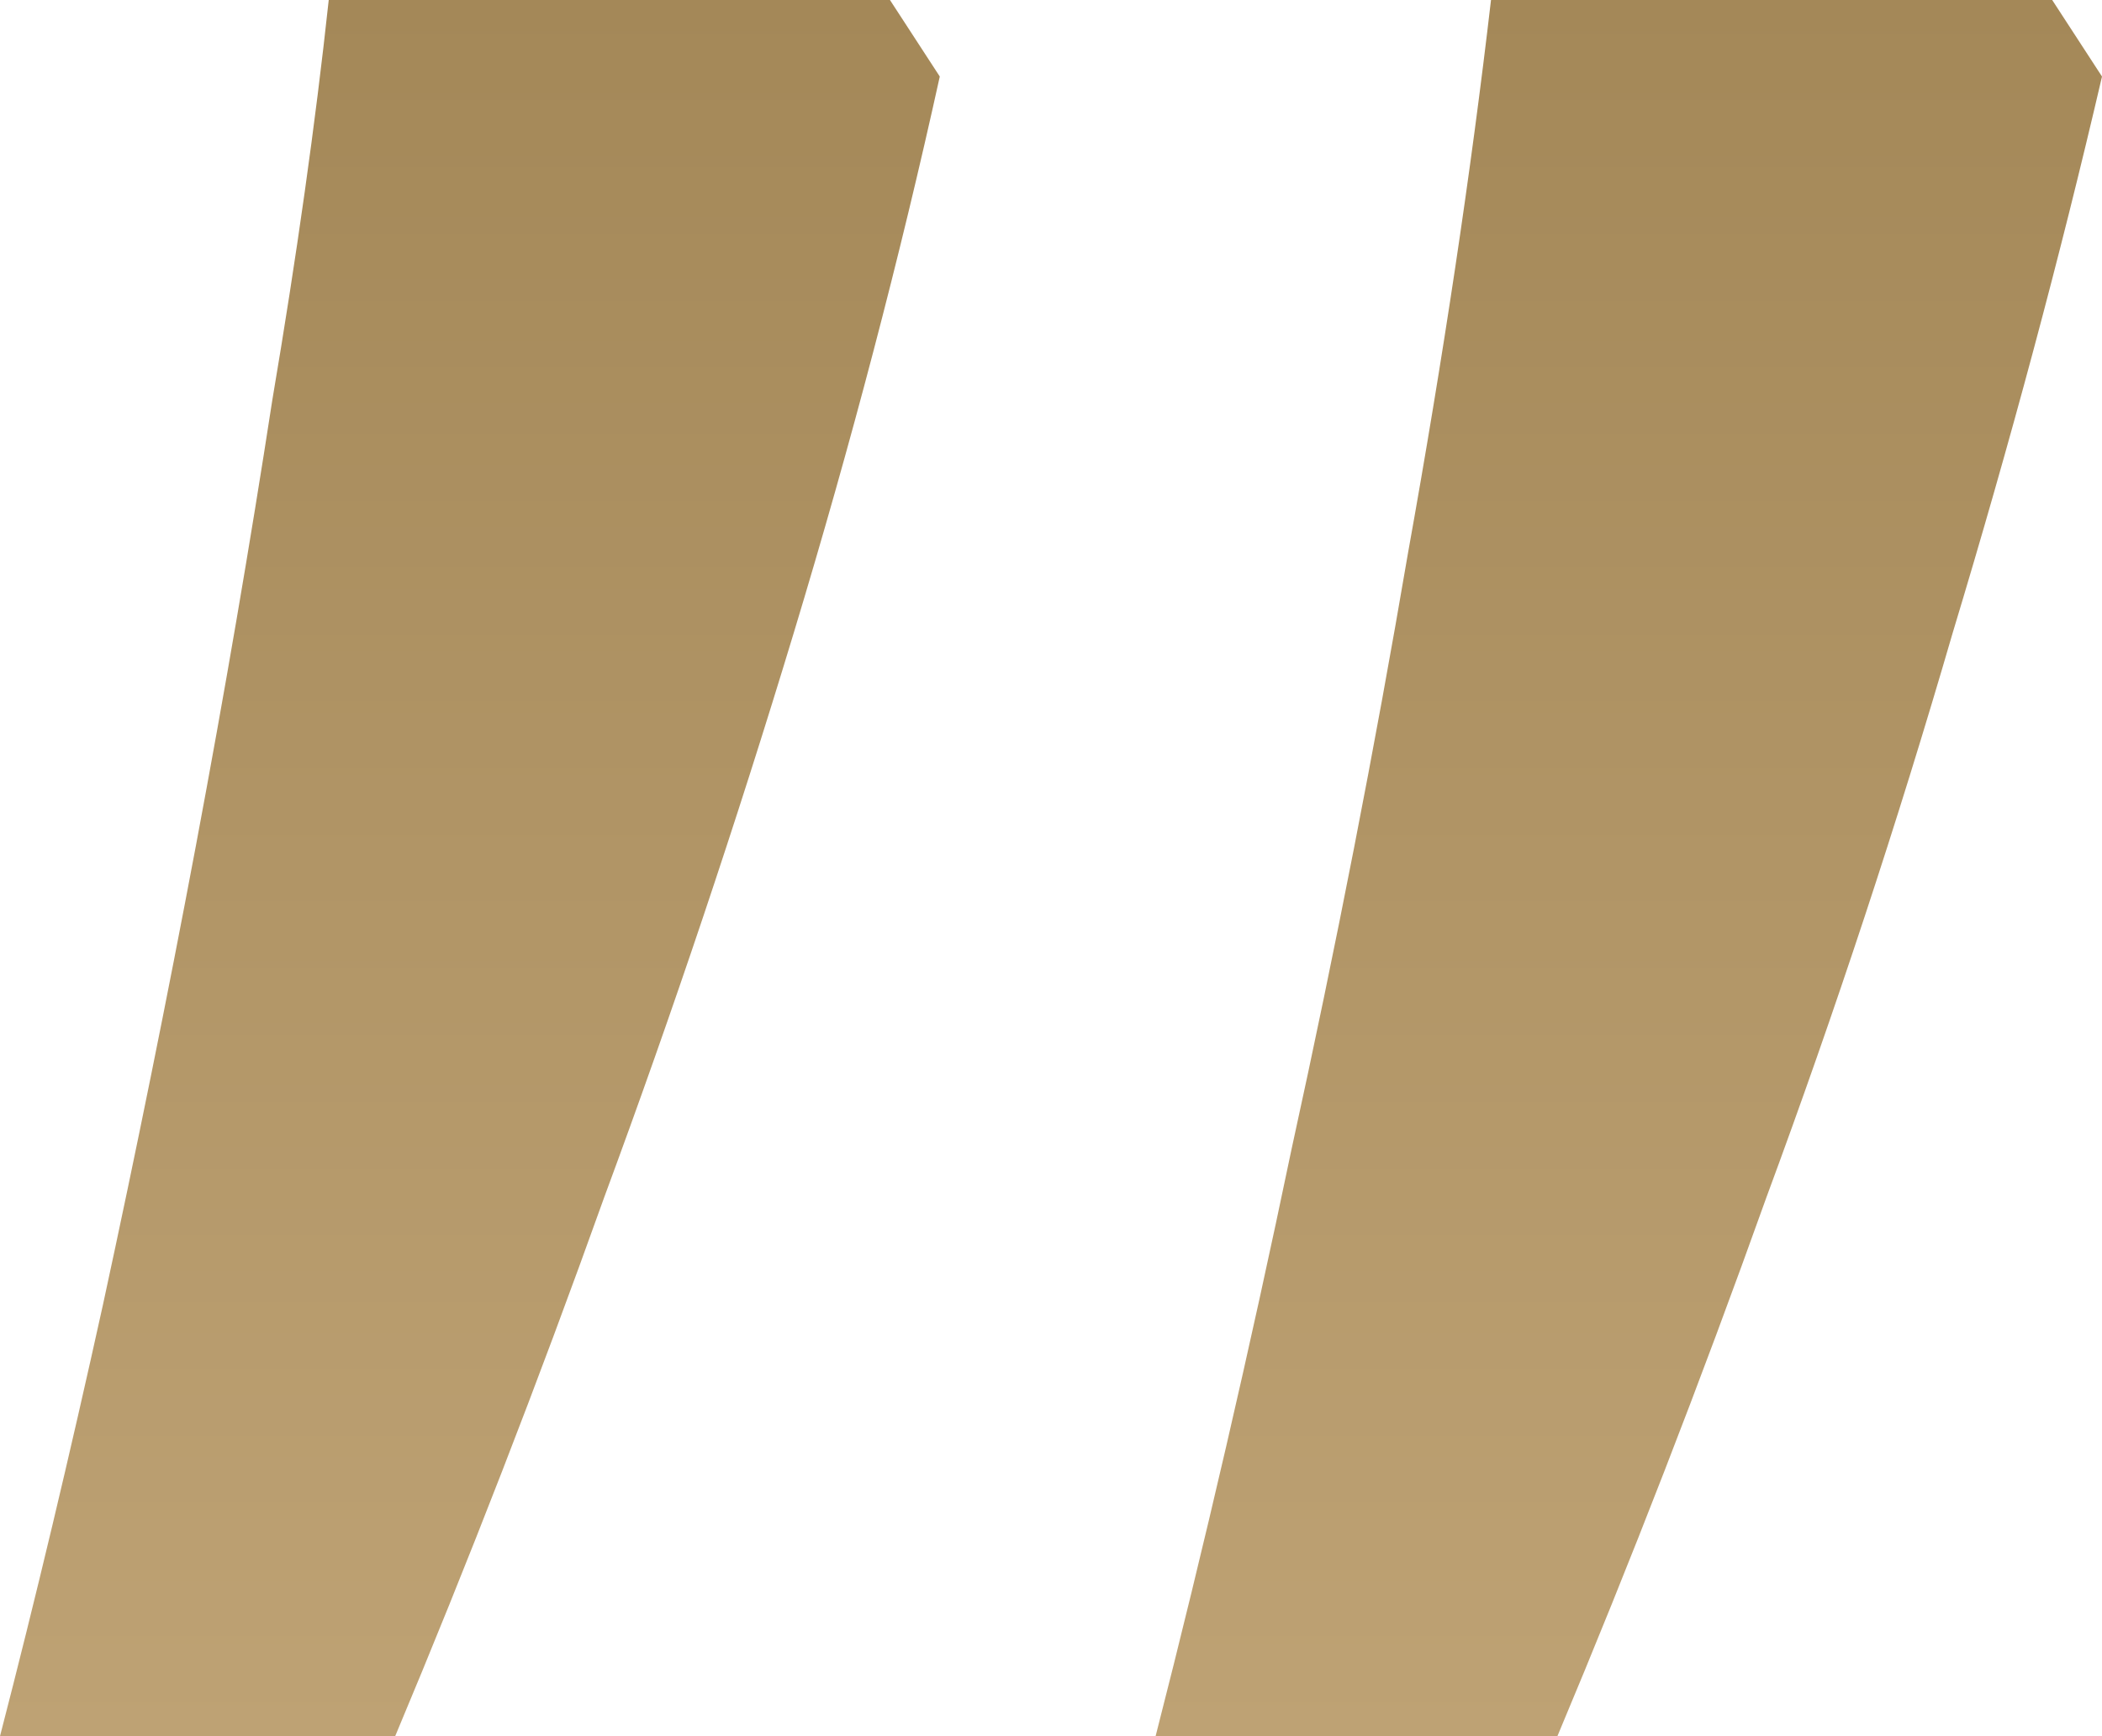 <svg width="46" height="38" viewBox="0 0 46 38" fill="none" xmlns="http://www.w3.org/2000/svg">
<path d="M44.91 0L46 1.675C45.08 5.635 43.989 9.697 42.73 13.86C41.519 18.023 40.162 22.135 38.66 26.196C37.207 30.258 35.681 34.192 34.082 38H25.289C26.355 33.837 27.348 29.547 28.269 25.13C29.238 20.713 30.085 16.373 30.812 12.108C31.587 7.793 32.193 3.757 32.629 0H44.91ZM19.476 0L20.566 1.675C19.694 5.635 18.628 9.697 17.368 13.86C16.108 18.023 14.728 22.135 13.226 26.196C11.773 30.258 10.246 34.192 8.648 38H0C0.775 35.005 1.526 31.857 2.253 28.557C2.979 25.206 3.658 21.856 4.288 18.505C4.917 15.154 5.474 11.905 5.959 8.758C6.492 5.61 6.904 2.691 7.194 0H19.476Z" fill="url(#paint0_linear_2086_1063)"/>
<defs>
<linearGradient id="paint0_linear_2086_1063" x1="23" y1="0" x2="23" y2="38" gradientUnits="userSpaceOnUse">
<stop stop-color="#A48858"/>
<stop offset="1" stop-color="#BEA274"/>
</linearGradient>
</defs>
</svg>
